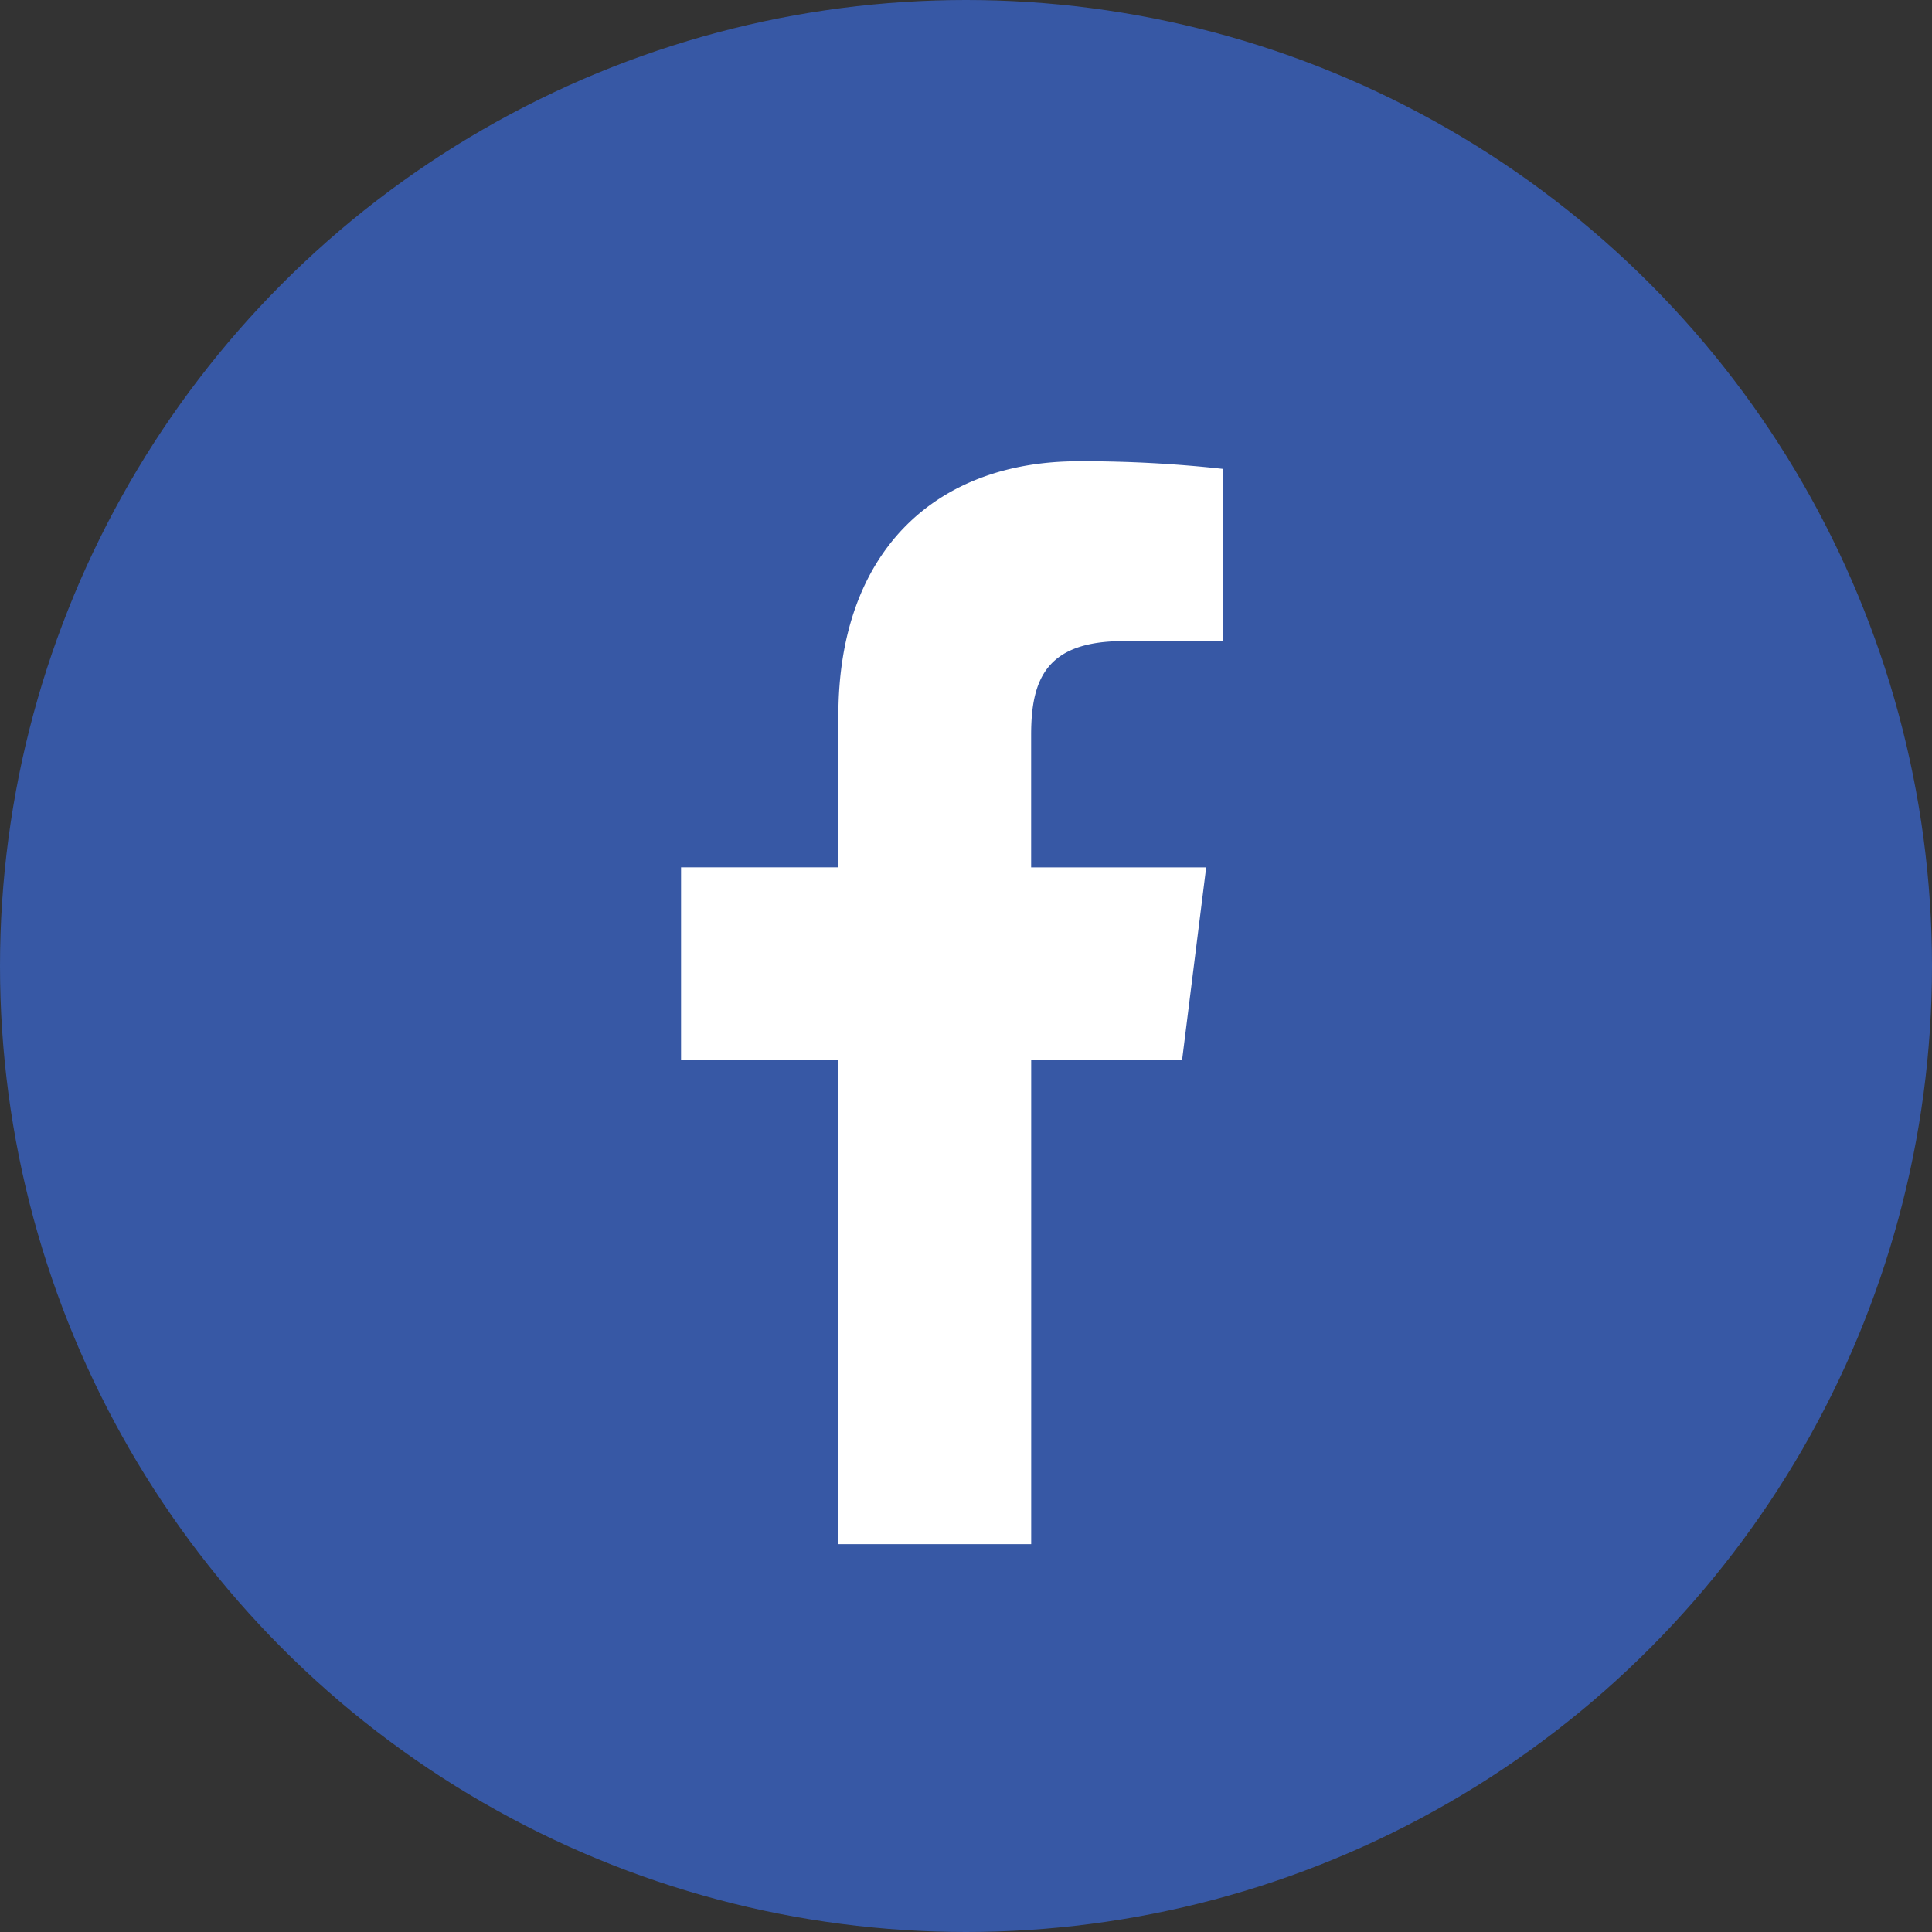 <svg xmlns="http://www.w3.org/2000/svg" width="35" height="35" viewBox="0 0 35 35">
  <rect x="0" y="0" width="35" height="35" fill="#333333" stroke="none"/>
  <g id="face" transform="translate(-1376 -29)">
    <circle id="Ellipse_2" data-name="Ellipse 2" cx="17.5" cy="17.5" r="17.5" transform="translate(1376 29)" fill="#3758a5"/>
    <path id="facebook" d="M14.206,3.257H16V.138A23.127,23.127,0,0,0,13.388,0C10.805,0,9.037,1.624,9.037,4.609V7.357H6.187v3.487h2.85v8.774H12.53V10.845h2.734L15.7,7.358H12.529v-2.4c0-1.008.272-1.7,1.677-1.7Z" transform="translate(1382.151 37.356)" fill="#fff"/>
  </g>
</svg>
